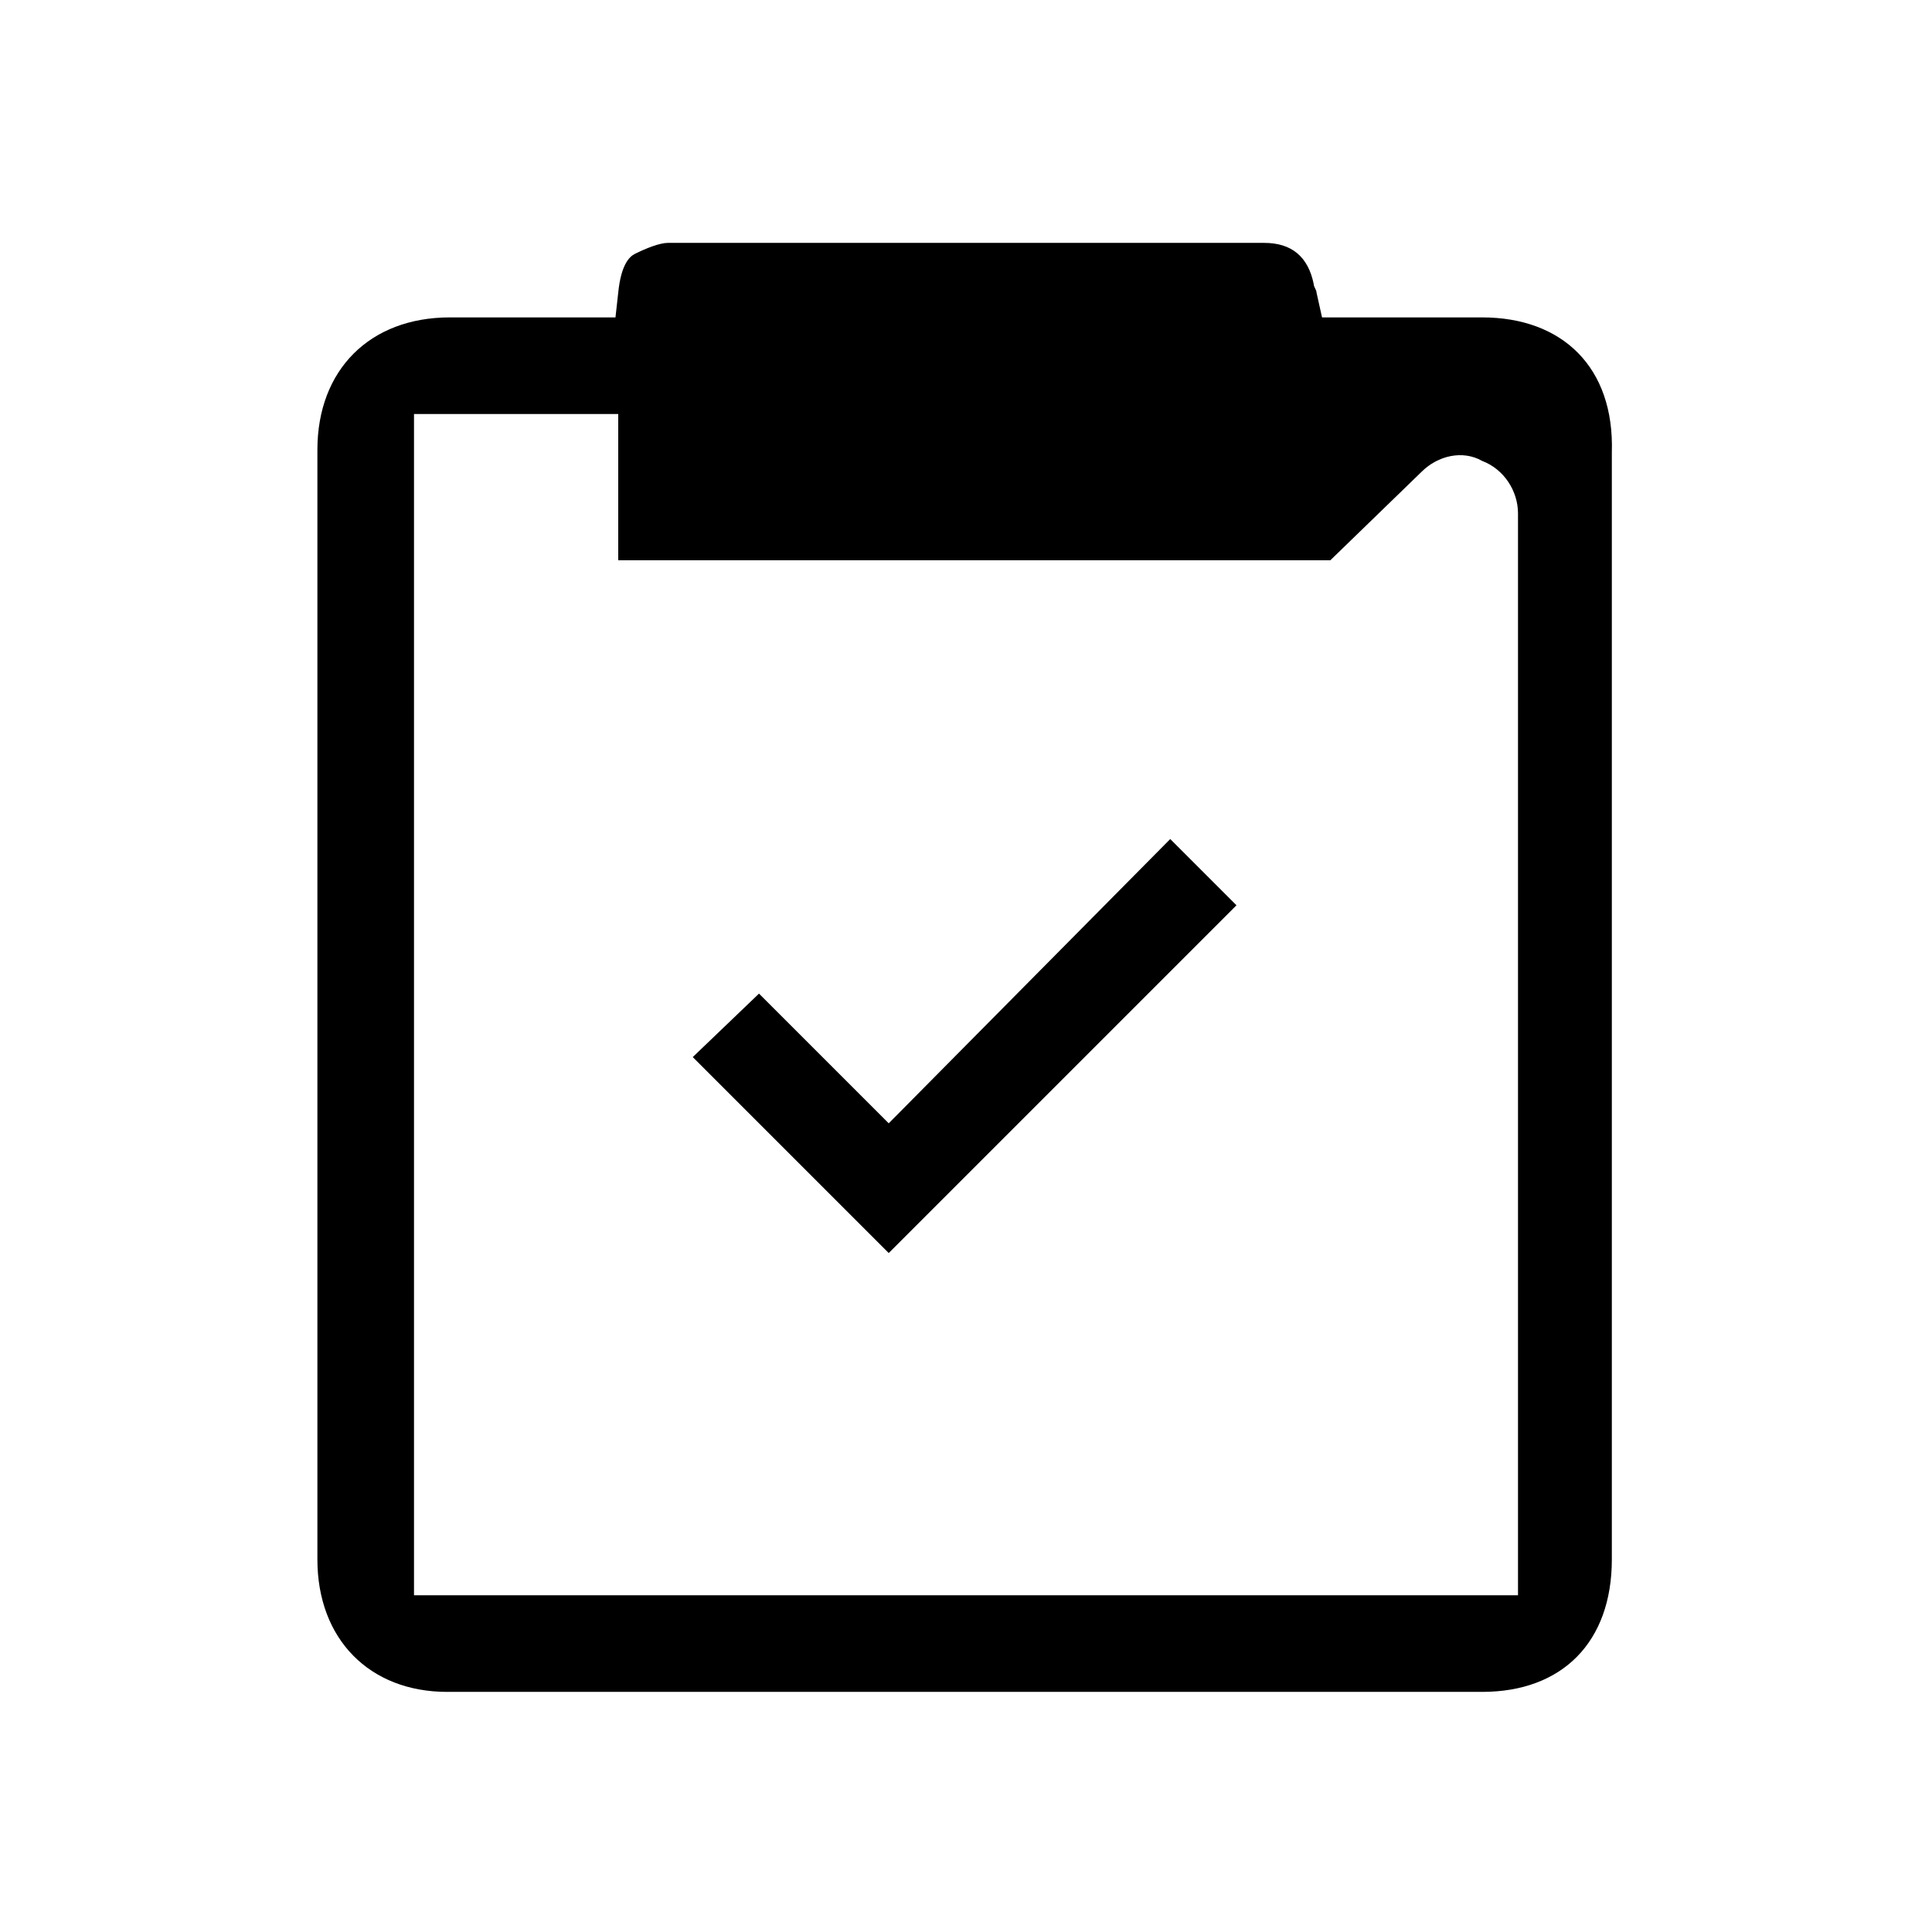 <?xml version="1.0" encoding="utf-8"?>
<!-- Generator: Adobe Illustrator 28.2.0, SVG Export Plug-In . SVG Version: 6.00 Build 0)  -->
<svg version="1.1" id="Layer_1" xmlns="http://www.w3.org/2000/svg" xmlns:xlink="http://www.w3.org/1999/xlink" x="0px" y="0px"
	 width="70px" height="70px" viewBox="0 0 70 70" enable-background="new 0 0 70 70" xml:space="preserve">
<g>
	<path fill="none" d="M53,18.5l-0.1,0l-3.3,3.2c-0.4,0.4-0.9,0.6-1.4,0.6H20.4V17H17v38.8h36V18.5z M32.2,48.2l-9.9-9.9l5.2-5.2
		l4.7,4.7l10.2-10.2l5.2,5.2L32.2,48.2z"/>
	<path d="M53.7,11.5h-5.8l-0.2-0.9c0-0.1-0.1-0.2-0.1-0.3c-0.2-1-0.8-1.5-1.8-1.5c-7.1,0-14.3,0-21.6,0c-0.3,0-0.8,0.2-1.2,0.4
		c-0.2,0.1-0.5,0.4-0.6,1.4l-0.1,0.9l-2.5,0l-3.5,0c-2.9,0-4.8,1.9-4.8,4.8c0,13.4,0,26.8,0,40.2c0,2.9,1.9,4.8,4.7,4.8
		c12.5,0,25,0,37.5,0c2.9,0,4.7-1.8,4.7-4.8c0-13.4,0-26.8,0-40.1C58.5,13.3,56.6,11.5,53.7,11.5z M55,57.8H15V15h7.4v5.3h25.8
		c0,0,0,0,0,0l3.3-3.2c0.6-0.6,1.5-0.8,2.2-0.4c0.8,0.3,1.3,1.1,1.3,1.9V57.8z"/>
	<polygon points="27.5,36 25.1,38.3 32.2,45.4 44.8,32.8 42.4,30.4 32.2,40.7 	"/>
</g>
</svg>
